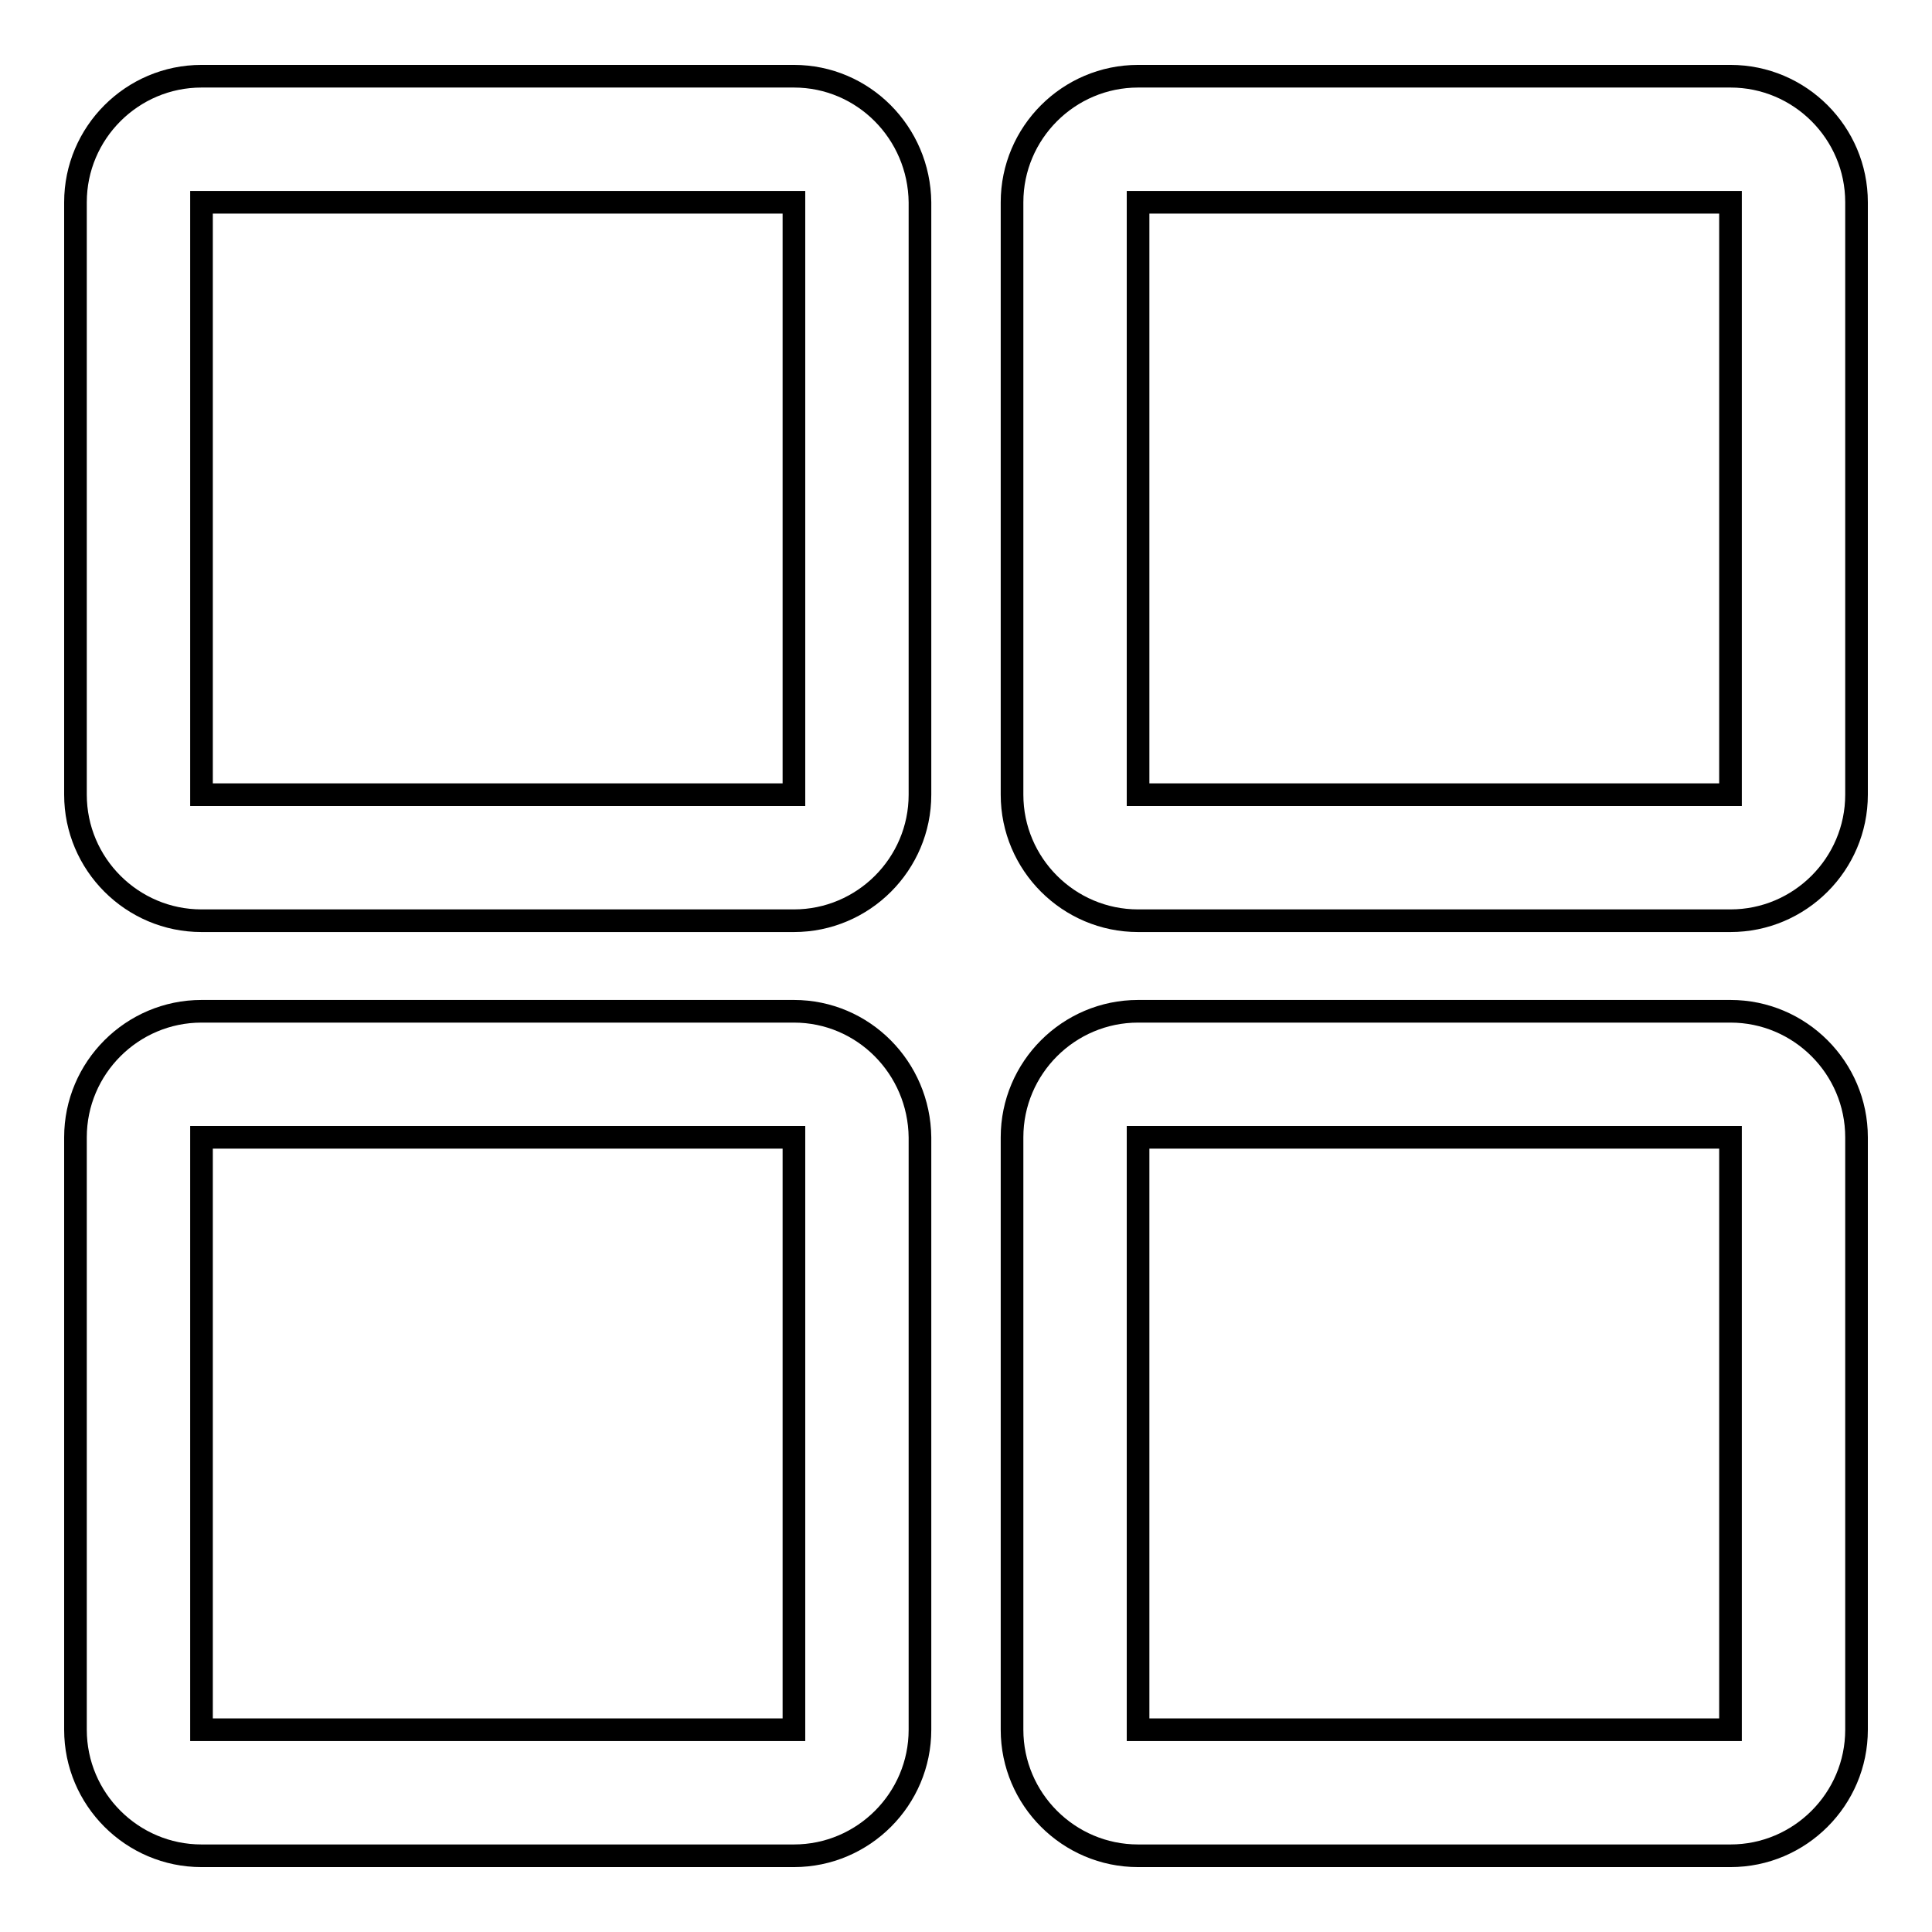 <?xml version="1.0" encoding="utf-8"?>
<!-- Svg Vector Icons : http://www.onlinewebfonts.com/icon -->
<!DOCTYPE svg PUBLIC "-//W3C//DTD SVG 1.1//EN" "http://www.w3.org/Graphics/SVG/1.1/DTD/svg11.dtd">
<svg version="1.1" xmlns="http://www.w3.org/2000/svg" xmlns:xlink="http://www.w3.org/1999/xlink" x="0px" y="0px" viewBox="0 0 256 256" enable-background="new 0 0 256 256" xml:space="preserve">
<g> <path stroke-width="3" fill-opacity="0" stroke="#000000"  d="M105.2,10.1H26.7c-9.2,0-16.7,7.5-16.7,16.7v78.5c0,9.2,7.5,16.7,16.7,16.7h78.5c9.2,0,16.7-7.5,16.7-16.7 V26.8C121.8,17.6,114.4,10.1,105.2,10.1z M105.2,105.3H26.7V26.8c0,0,0,0,0,0h78.5c0,0,0,0,0,0V105.3 C105.2,105.3,105.2,105.3,105.2,105.3z M229.3,10.1h-78.5c-9.2,0-16.7,7.5-16.7,16.7v78.5c0,9.2,7.5,16.7,16.7,16.7h78.5 c9.2,0,16.7-7.5,16.7-16.7V26.8C246,17.6,238.5,10.1,229.3,10.1L229.3,10.1z M229.3,105.3h-78.5V26.8c0,0,0,0,0,0h78.5c0,0,0,0,0,0 V105.3C229.3,105.3,229.3,105.3,229.3,105.3z M105.2,134H26.7c-9.2,0-16.7,7.5-16.7,16.7v78.5c0,9.2,7.5,16.7,16.7,16.7h78.5 c9.2,0,16.7-7.5,16.7-16.7v-78.5C121.8,141.5,114.4,134,105.2,134z M105.2,229.2H26.7v-78.5c0,0,0,0,0,0h78.5c0,0,0,0,0,0V229.2 C105.2,229.2,105.2,229.2,105.2,229.2z M229.3,134h-78.5c-9.2,0-16.7,7.5-16.7,16.7v78.5c0,9.2,7.5,16.7,16.7,16.7h78.5 c9.2,0,16.7-7.5,16.7-16.7v-78.5C246,141.5,238.5,134,229.3,134L229.3,134z M229.3,229.2h-78.5v-78.5c0,0,0,0,0,0h78.5c0,0,0,0,0,0 V229.2C229.3,229.2,229.3,229.2,229.3,229.2z"/></g>
</svg>